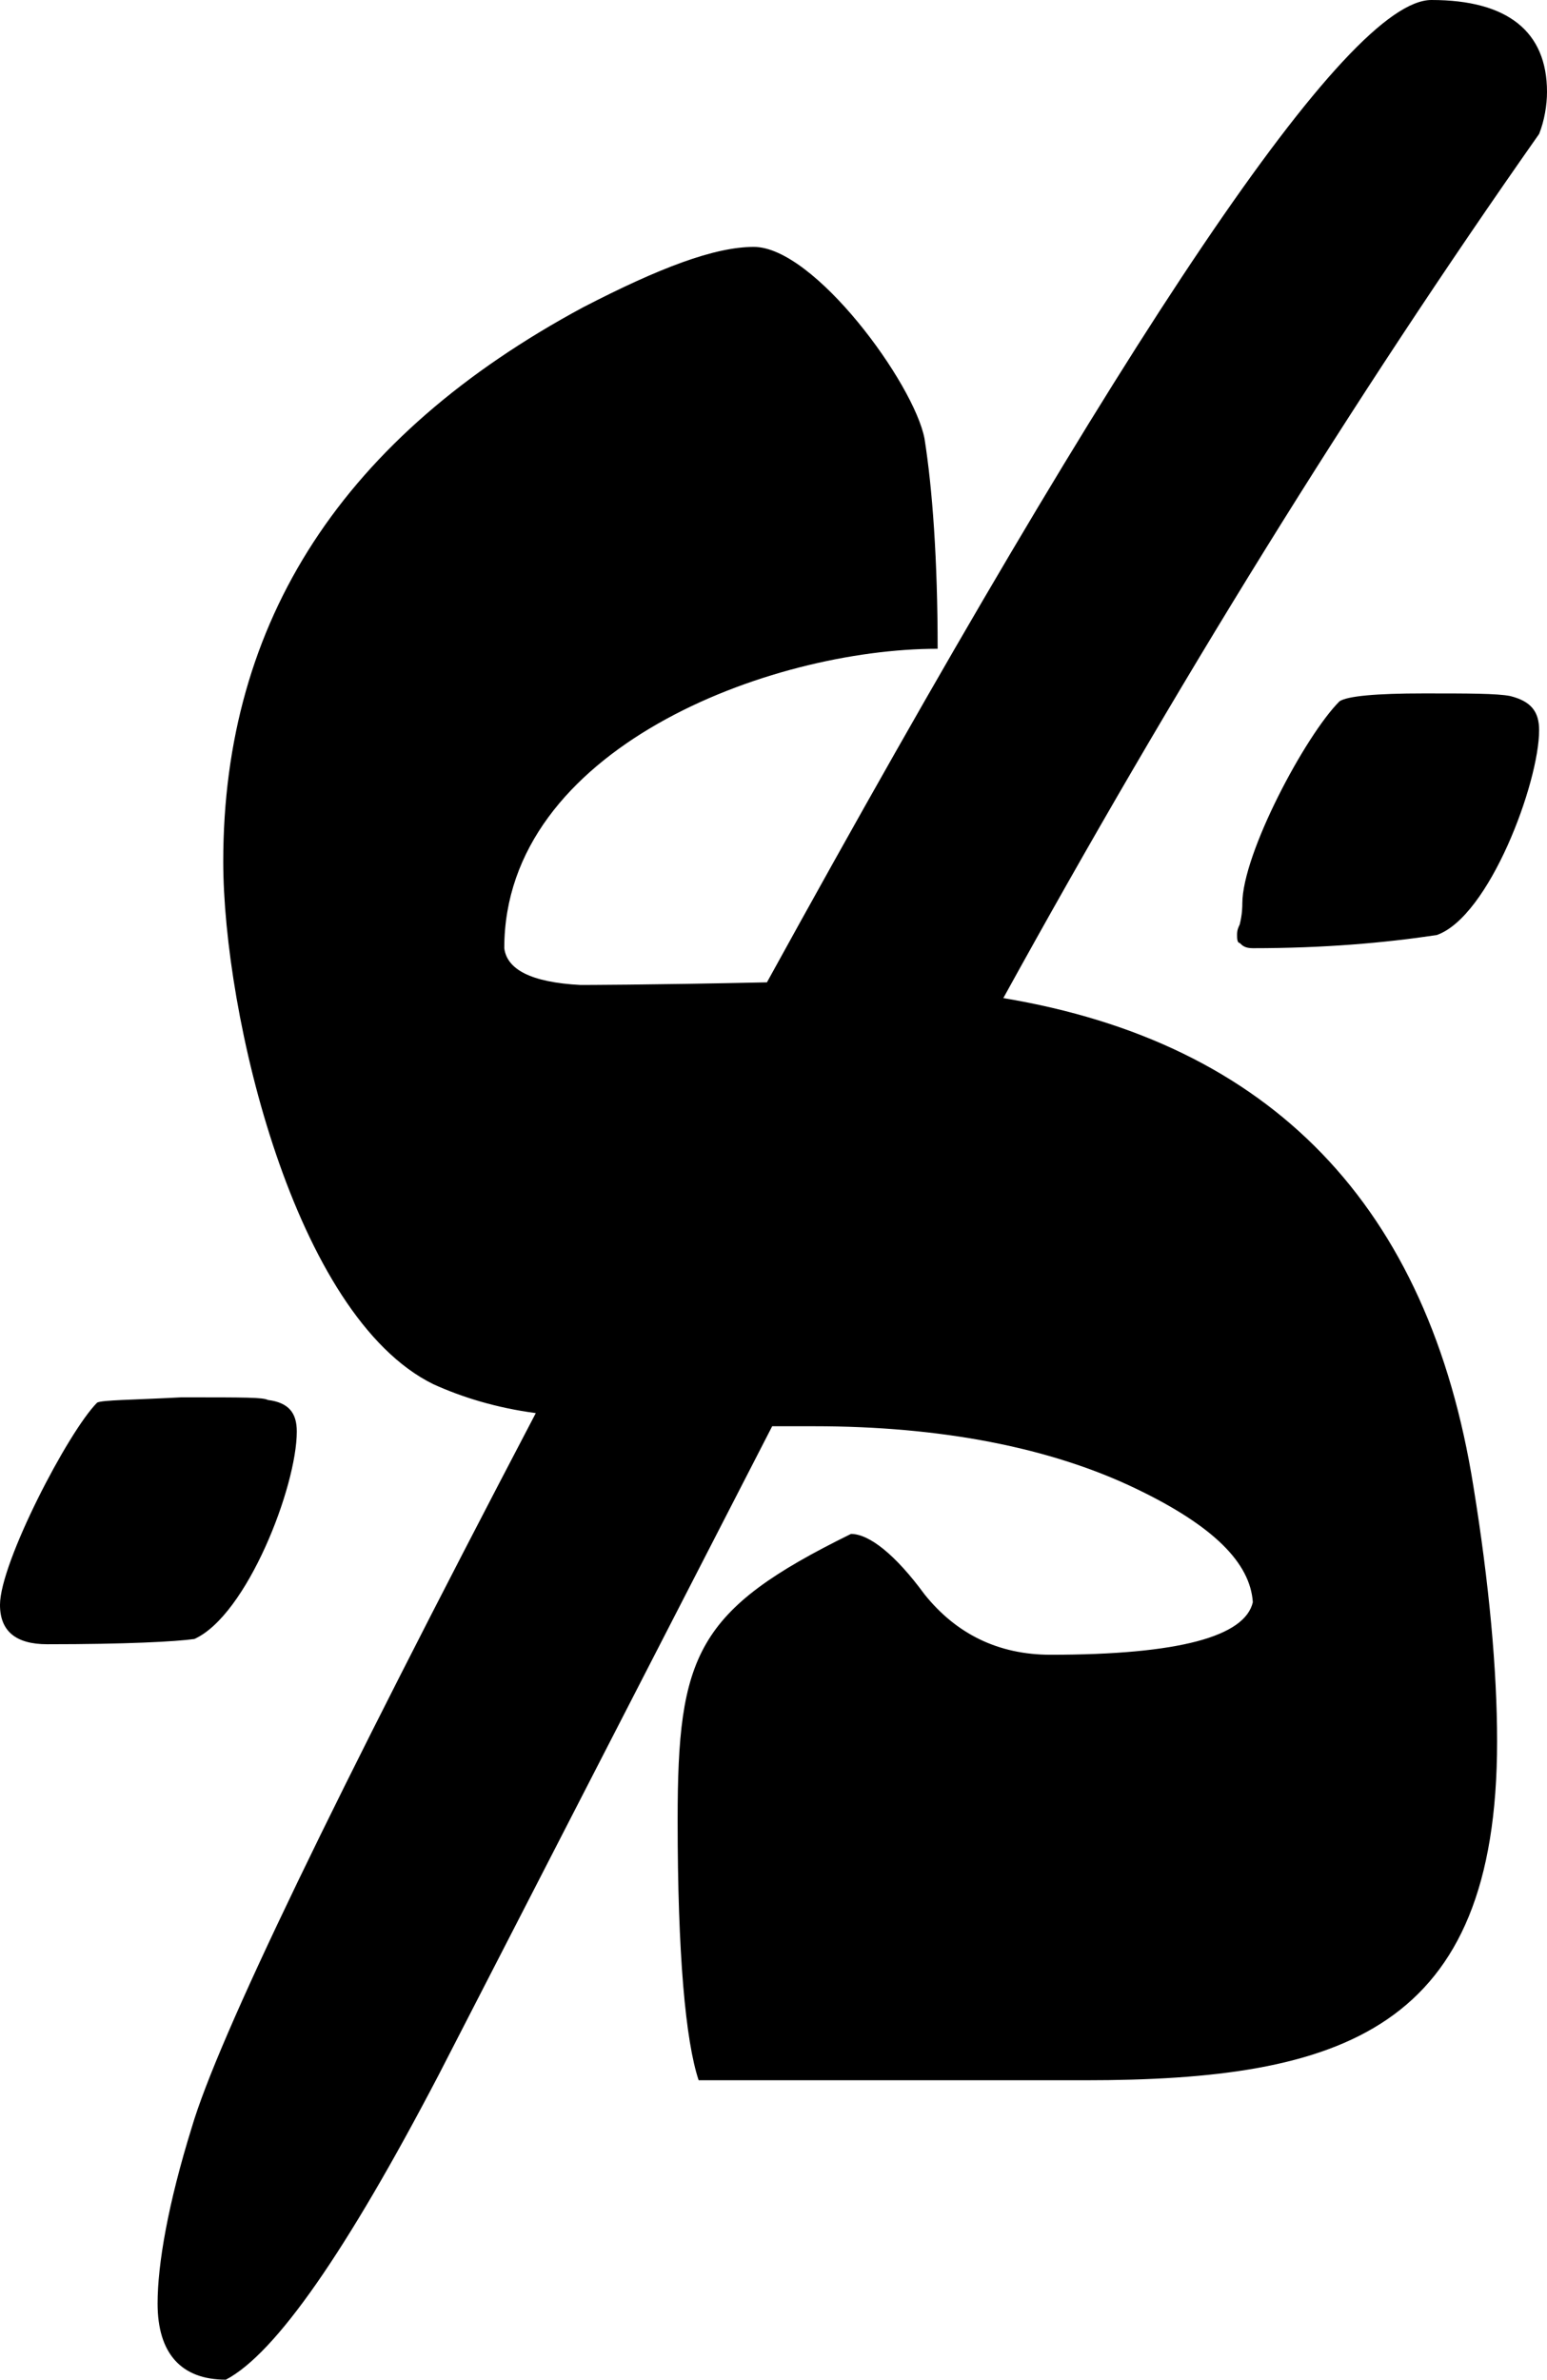 <svg xmlns="http://www.w3.org/2000/svg" xmlns:xlink="http://www.w3.org/1999/xlink" version="1.1" viewBox="0 8 589 906">
   <path fill="currentColor" d="M586 59c-71 101 -139 211 -204 329c102 17 162 79 179 186c6 37 9 70 9 97c0 110 -59 129 -157 129h-147c-5 -15 -8 -48 -8 -99c0 -63 7 -80 66 -109c7 0 17 8 28 23c12 15 28 23 48 23c49 0 74 -7 77 -20c-1 -15 -15 -29 -44 -43c-33 -16 -75 -24 -123 -24h-16l-127 247 c-35 67 -62 106 -81 116c-17 0 -26 -10 -26 -29c0 -15 4 -38 13 -67c10 -34 54 -125 131 -272c-15 -2 -28 -6 -39 -11c-53 -26 -80 -141 -80 -199c0 -92 46 -162 137 -211c29 -15 50 -23 65 -23c23 0 61 52 65 73c3 19 5 46 5 80c-64 0 -165 38 -165 114c1 8 10 13 29 14 c1 0 24 0 71 -1c137 -249 221 -374 253 -374c29 0 44 12 44 35c0 5 -1 11 -3 16zM586 286c0 20 -19 71 -39 78c-20 3 -43 5 -70 5c-3 0 -4 -1 -5 -2c-1 0 -1 -2 -1 -3s0 -2 1 -4c1 -4 1 -7 1 -8c0 -19 24 -64 37 -77c3 -2 14 -3 32 -3c17 0 28 0 33 1c8 2 11 6 11 13z M113 553c0 21 -19 70 -39 79c-7 1 -26 2 -56 2c-12 0 -18 -5 -18 -15c0 -16 26 -66 37 -77c2 -1 13 -1 32 -2c25 0 31 0 33 1c8 1 11 5 11 12z"/>
</svg>